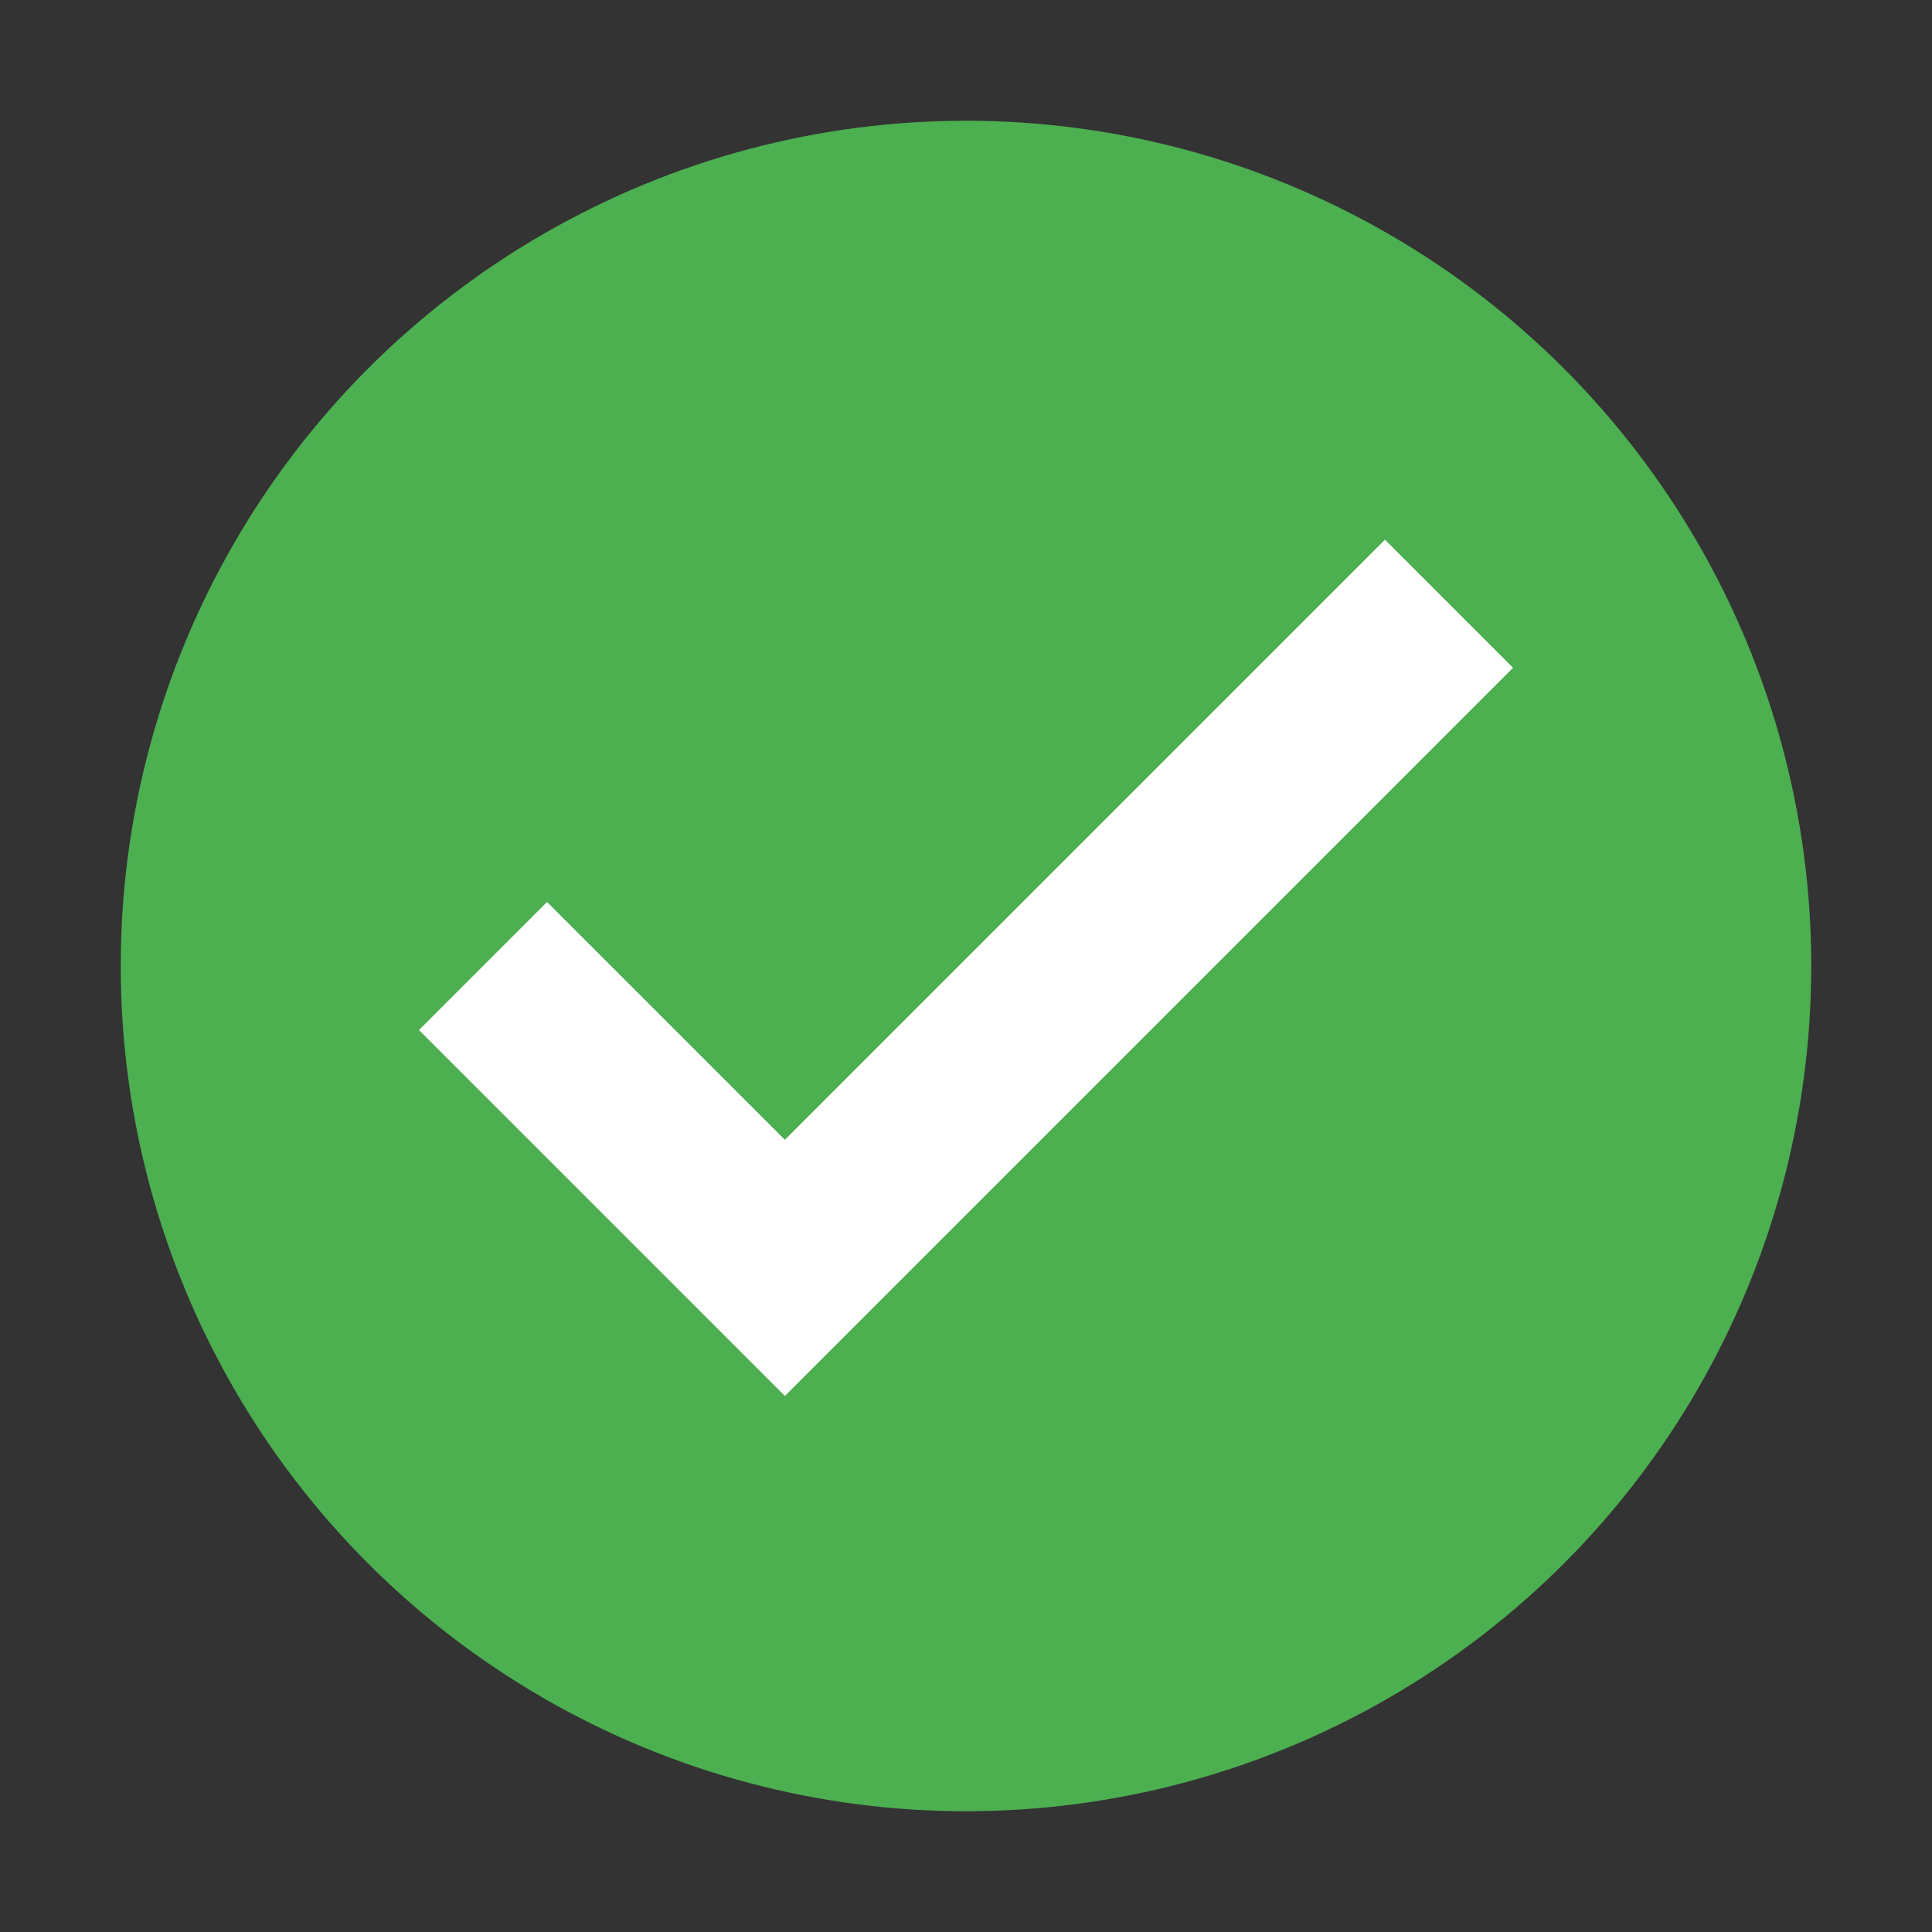 <svg xmlns='http://www.w3.org/2000/svg' viewBox='0 0 32 32'>
  <rect x="0" y="0" width="32" height="32" fill="#333333" stroke="none"/>
  <circle cx='16' cy='16' r='14' fill='#4CAF50'/>
  <path d='M8 16l5 5 11-11' stroke='white' stroke-width='3' fill='none'/>
</svg>
